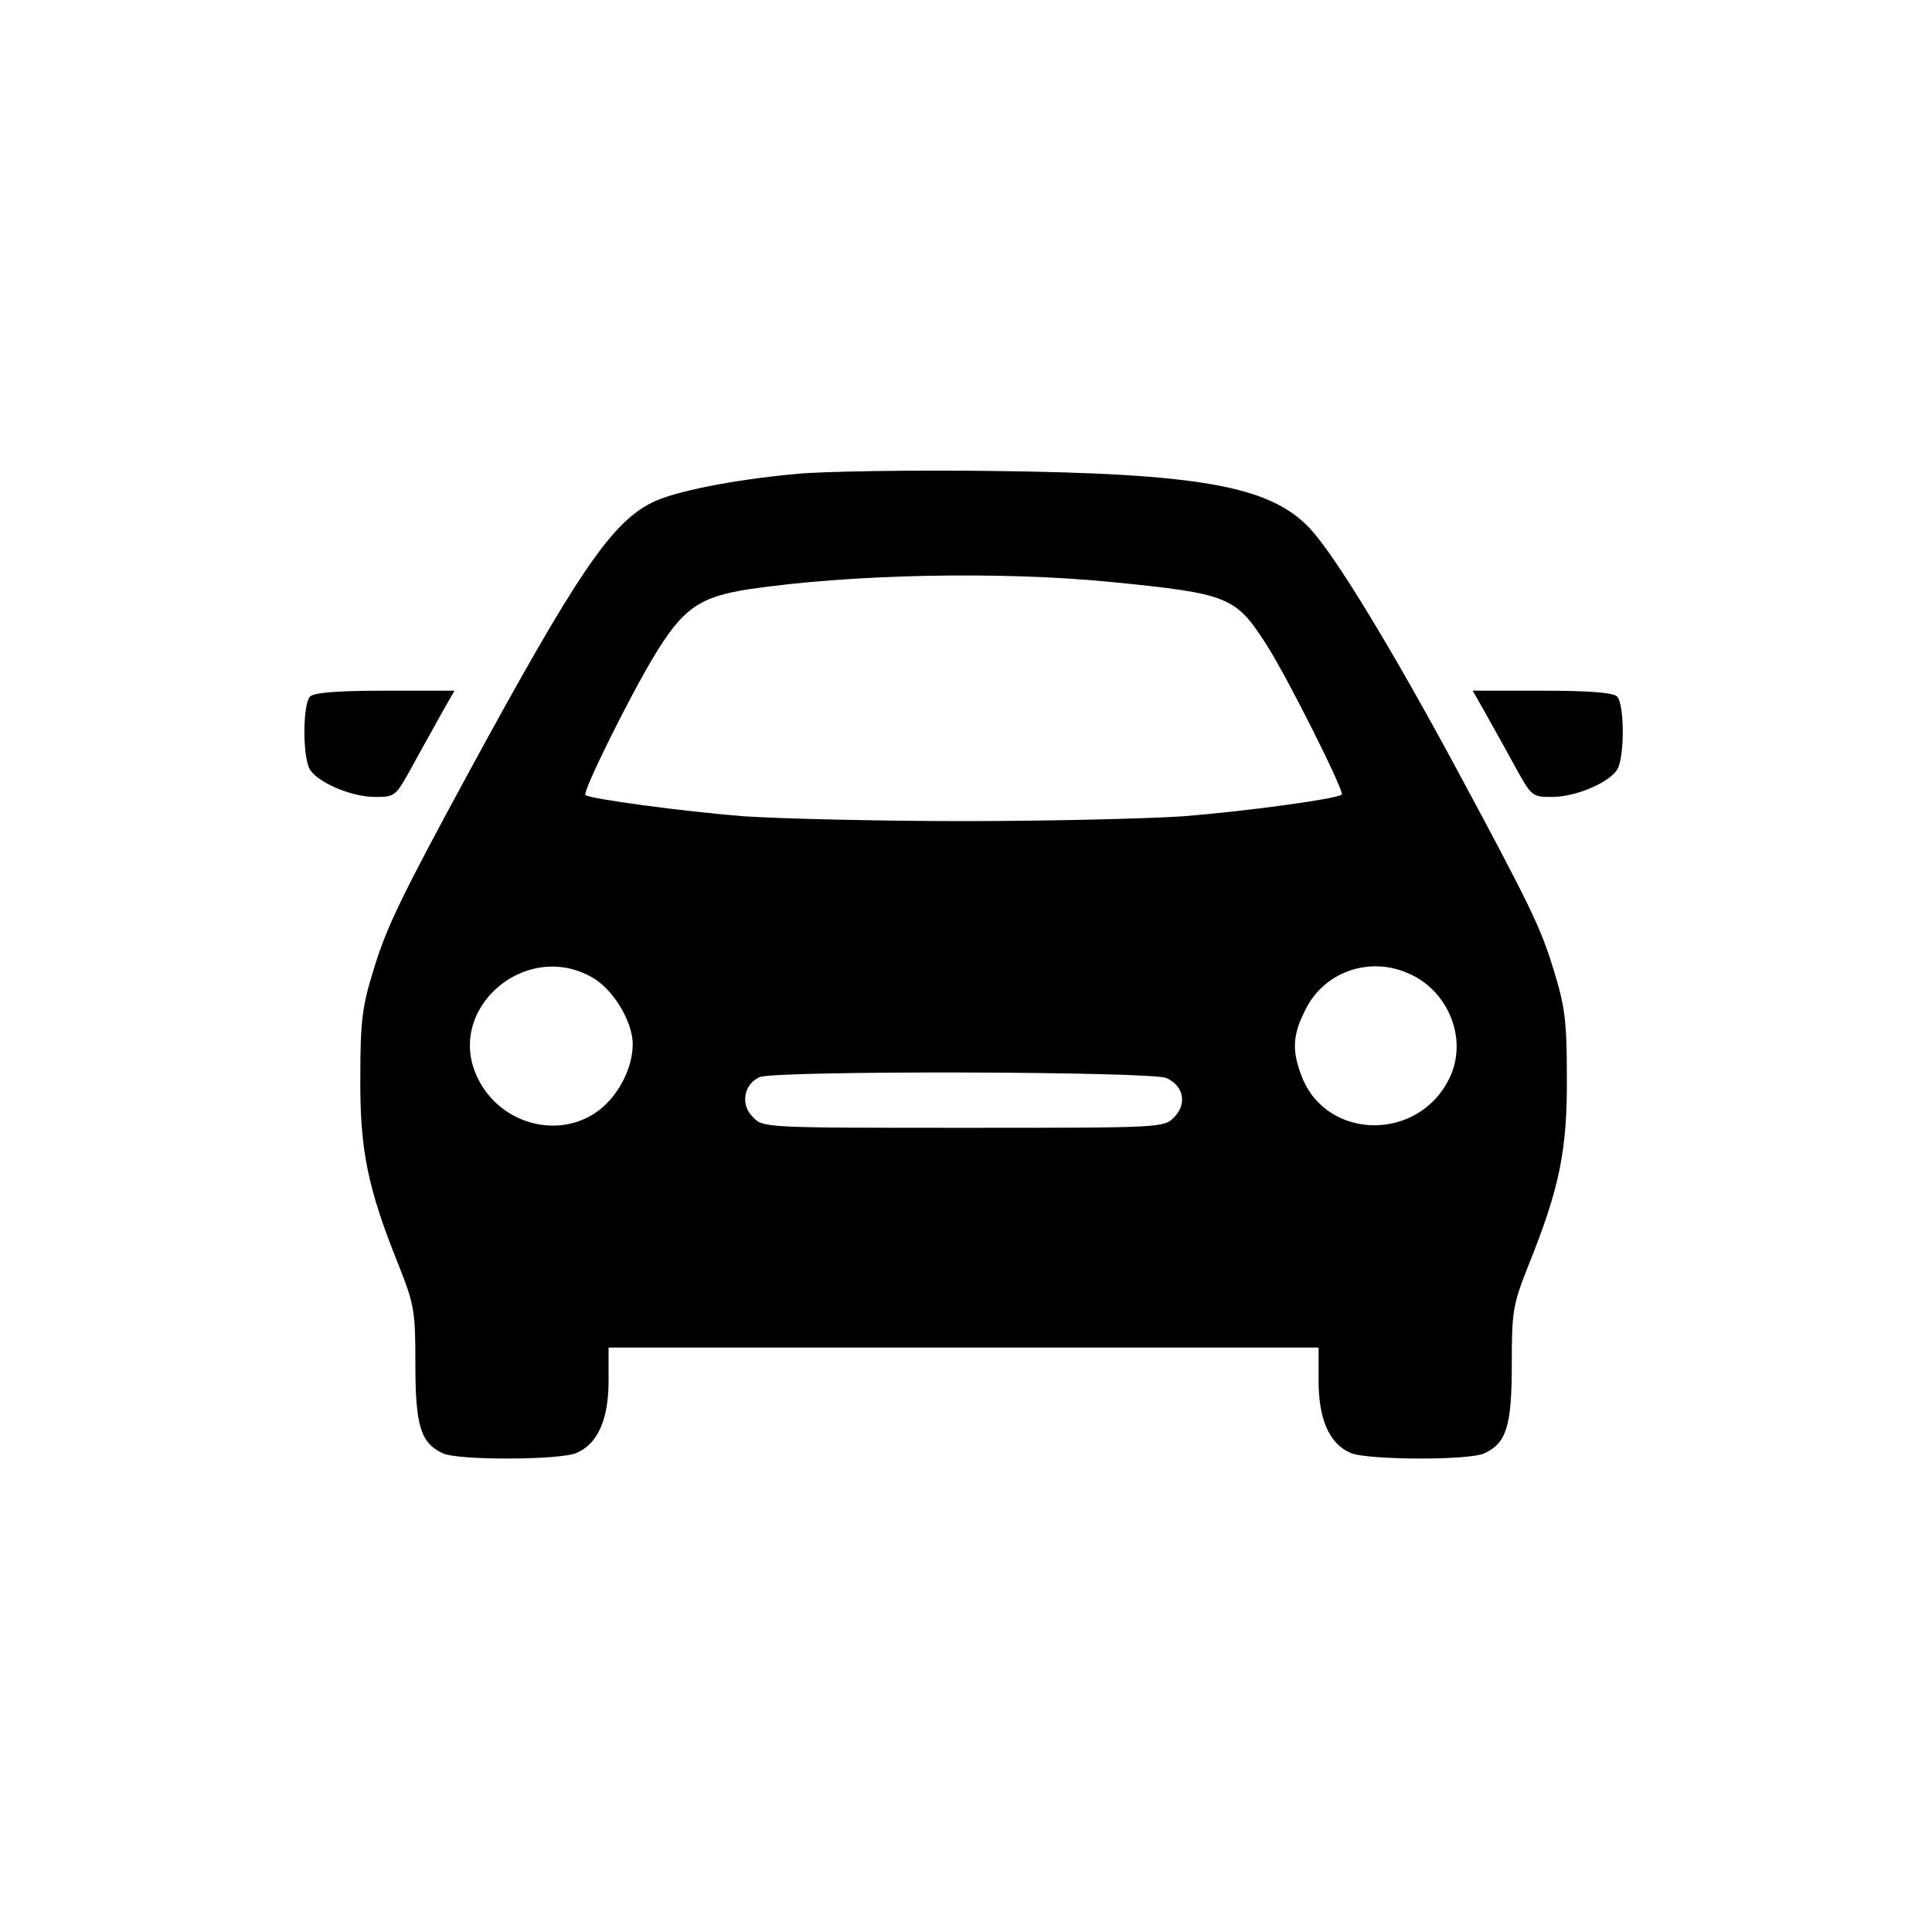 <?xml version="1.0" standalone="no"?>
<!DOCTYPE svg PUBLIC "-//W3C//DTD SVG 20010904//EN"
 "http://www.w3.org/TR/2001/REC-SVG-20010904/DTD/svg10.dtd">
<svg version="1.0" xmlns="http://www.w3.org/2000/svg"
 width="400pt" height="400pt" viewBox="0 0 400 400"
 preserveAspectRatio="xMidYMid meet">
<g transform="translate(0,400) scale(0.1,-0.1)"
fill="#000000" stroke="none">
<path d="M1651 3019 c-133 -12 -258 -37 -302 -60 -84 -42 -156 -149 -379 -559
-138 -254 -170 -320 -196 -406 -24 -77 -28 -107 -28 -224 -1 -151 15 -230 80
-391 32 -81 34 -94 34 -204 0 -127 11 -163 57 -184 32 -15 245 -14 277 1 44
19 66 70 66 149 l0 69 735 0 735 0 0 -69 c0 -79 22 -130 66 -149 32 -15 245
-16 277 -1 46 21 57 57 57 184 0 110 2 123 34 204 65 161 81 240 80 391 0 117
-4 147 -28 224 -26 85 -47 129 -196 406 -140 260 -256 450 -308 506 -83 88
-228 114 -662 119 -168 2 -347 -1 -399 -6z m650 -224 c242 -24 257 -30 320
-128 44 -68 163 -306 157 -312 -9 -9 -201 -35 -328 -45 -74 -5 -279 -10 -455
-10 -176 0 -381 5 -455 10 -126 10 -319 36 -328 44 -6 7 87 195 140 284 61
102 95 126 198 142 209 31 518 38 751 15z m-1076 -818 c44 -24 85 -92 85 -139
0 -50 -31 -109 -73 -139 -82 -59 -202 -26 -248 69 -69 141 97 287 236 209z
m1688 9 c86 -35 127 -138 88 -218 -63 -131 -252 -130 -305 1 -22 56 -20 88 7
141 38 77 130 110 210 76z m-498 -218 c36 -16 43 -54 16 -81 -21 -22 -25 -22
-436 -22 -411 0 -415 0 -436 22 -27 26 -19 69 14 83 35 14 811 12 842 -2z"/>
<path d="M642 2558 c-15 -15 -16 -122 -1 -150 15 -27 85 -58 136 -58 42 0 42
1 79 68 20 37 48 86 61 110 l24 42 -144 0 c-98 0 -147 -4 -155 -12z"/>
<path d="M3073 2528 c13 -24 41 -73 61 -110 37 -67 37 -68 79 -68 51 0 121 31
136 58 15 28 14 135 -1 150 -8 8 -57 12 -155 12 l-144 0 24 -42z"/>
</g>
</svg>
